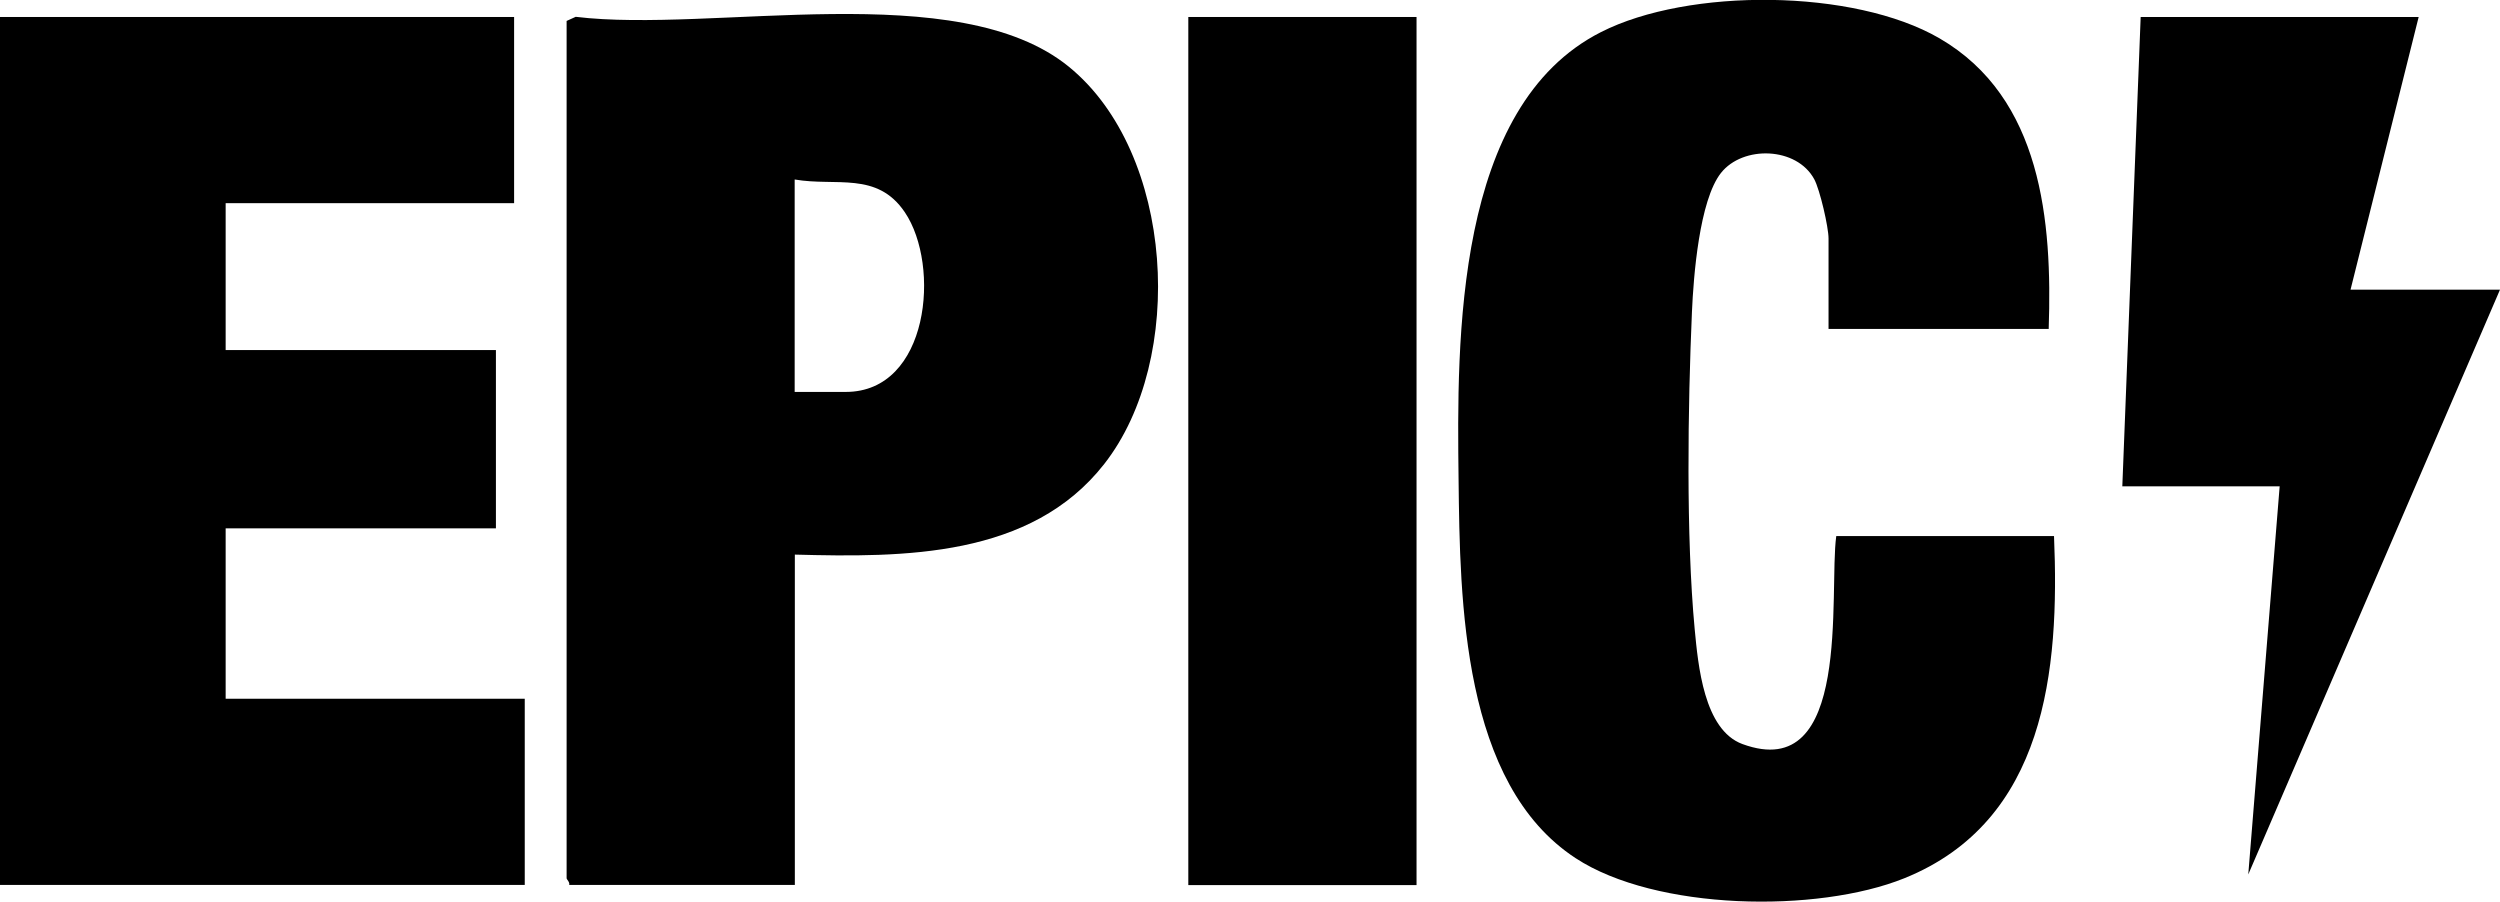<?xml version="1.0" encoding="UTF-8"?><svg id="Layer_2" xmlns="http://www.w3.org/2000/svg" viewBox="0 0 145.69 52.55"><defs><style>.cls-1{stroke-width:0px;}</style></defs><g id="Layer_1-2"><polygon class="cls-1" points="0 .99 0 51.57 30.58 51.57 30.58 40.72 13.15 40.72 13.15 30.79 28.9 30.79 28.9 20.4 13.15 20.4 13.15 11.84 29.96 11.84 29.96 .99 0 .99"/><path class="cls-1" d="m119.4,19.17h-12.84v-5.27c0-.67-.5-2.83-.83-3.45-1.02-1.9-4.16-1.99-5.44-.37-1.26,1.6-1.6,6.03-1.69,8.09-.24,5.52-.35,13.06.16,18.5.2,2.08.53,5.86,2.78,6.69,6.42,2.36,5.02-8.81,5.47-12.12h12.69c.33,7.82-.48,16.61-8.72,19.94-5.08,2.05-14.49,1.89-19.16-1.17-6.62-4.33-6.74-14.99-6.82-22.06-.1-8.17-.22-21.76,8.3-26.08,5.1-2.59,14.74-2.53,19.72.36,5.98,3.47,6.58,10.68,6.37,16.93"/><path class="cls-1" d="m46.32,32.31v19.26h-13.15c.05-.15-.15-.33-.15-.38V1.22l.53-.24c7.98.97,22.26-2.37,28.74,2.91,6.16,5.02,6.84,17.05,2.06,23.15-4.27,5.46-11.68,5.45-18.04,5.28m0-9.48h2.98c4.86,0,5.54-7.36,3.44-10.47-1.62-2.4-4-1.49-6.42-1.91v12.38Z"/><rect class="cls-1" x="69.25" y=".99" width="13.3" height="50.59"/><polygon class="cls-1" points="140.95 .99 136.98 16.88 145.69 16.88 131.02 50.96 132.85 28.34 123.68 28.34 124.75 .99 140.95 .99"/></g></svg>